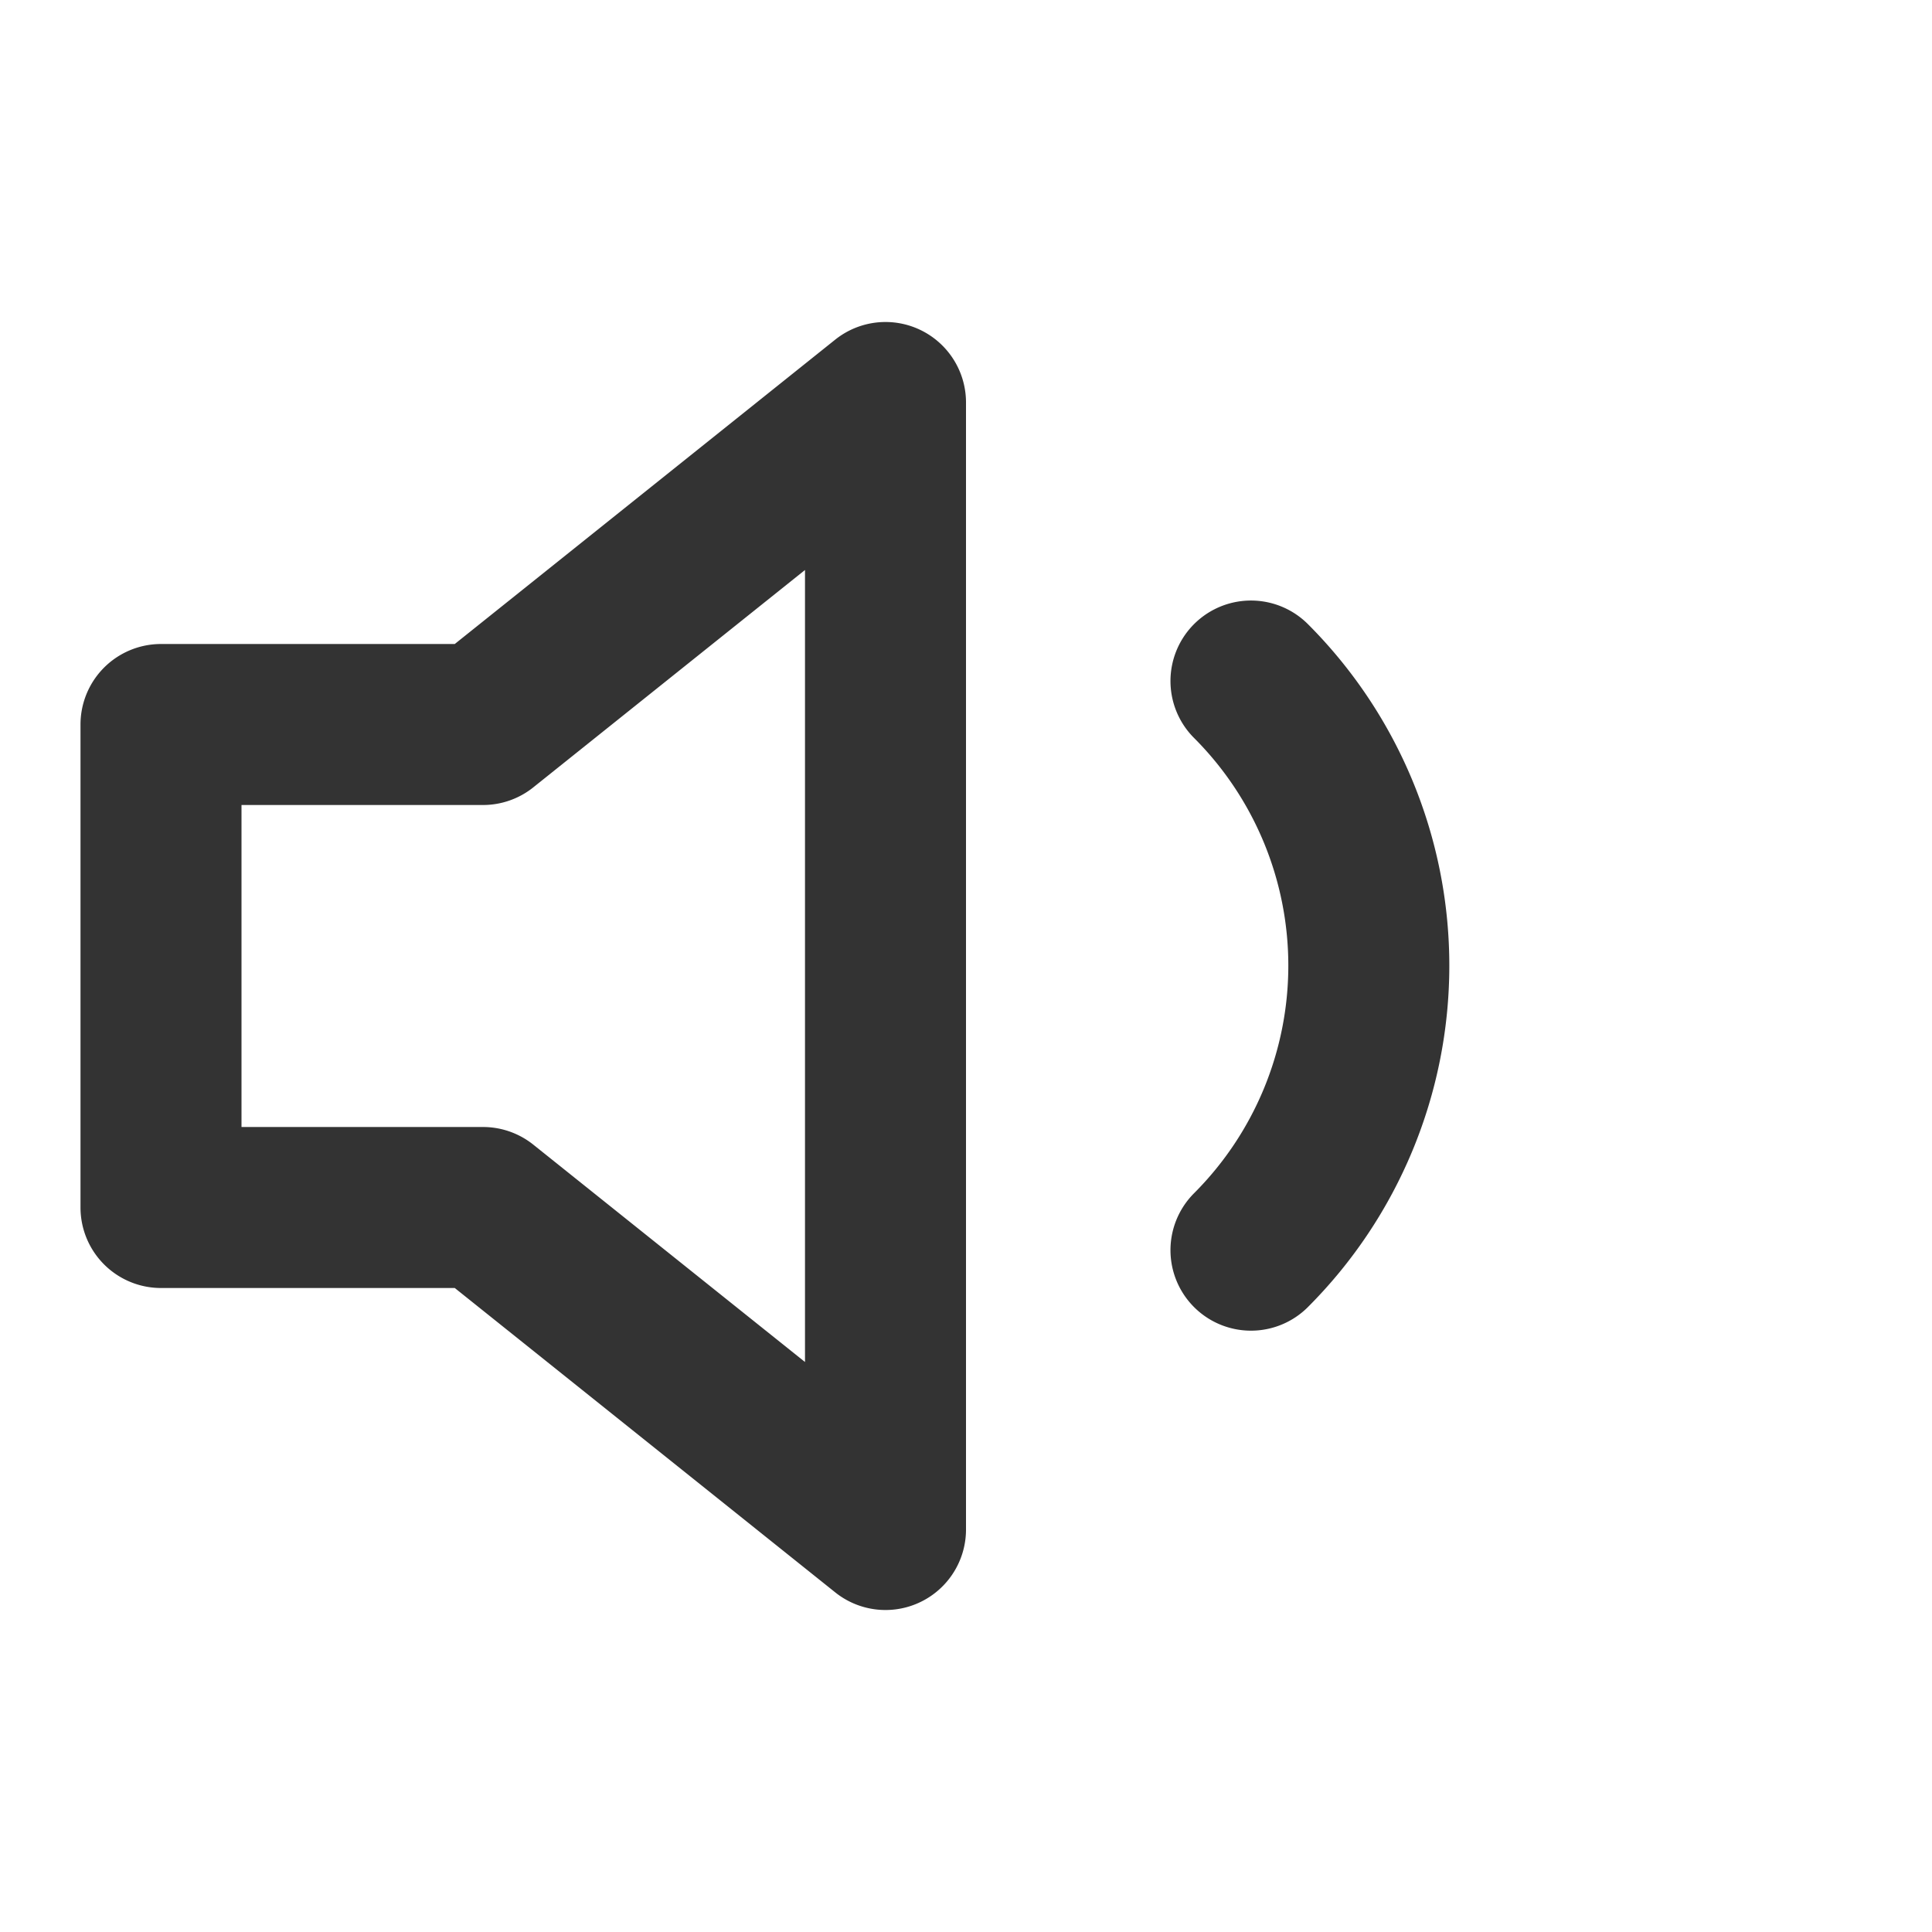 <svg xmlns="http://www.w3.org/2000/svg" fill="none" viewBox="0 0 24 24"><path stroke="#333" stroke-linecap="round" stroke-linejoin="round" stroke-width="2" d="M15.54 8.46a5 5 0 0 1 0 7.07M11 5 6 9H2v6h4l5 4z"></path></svg>